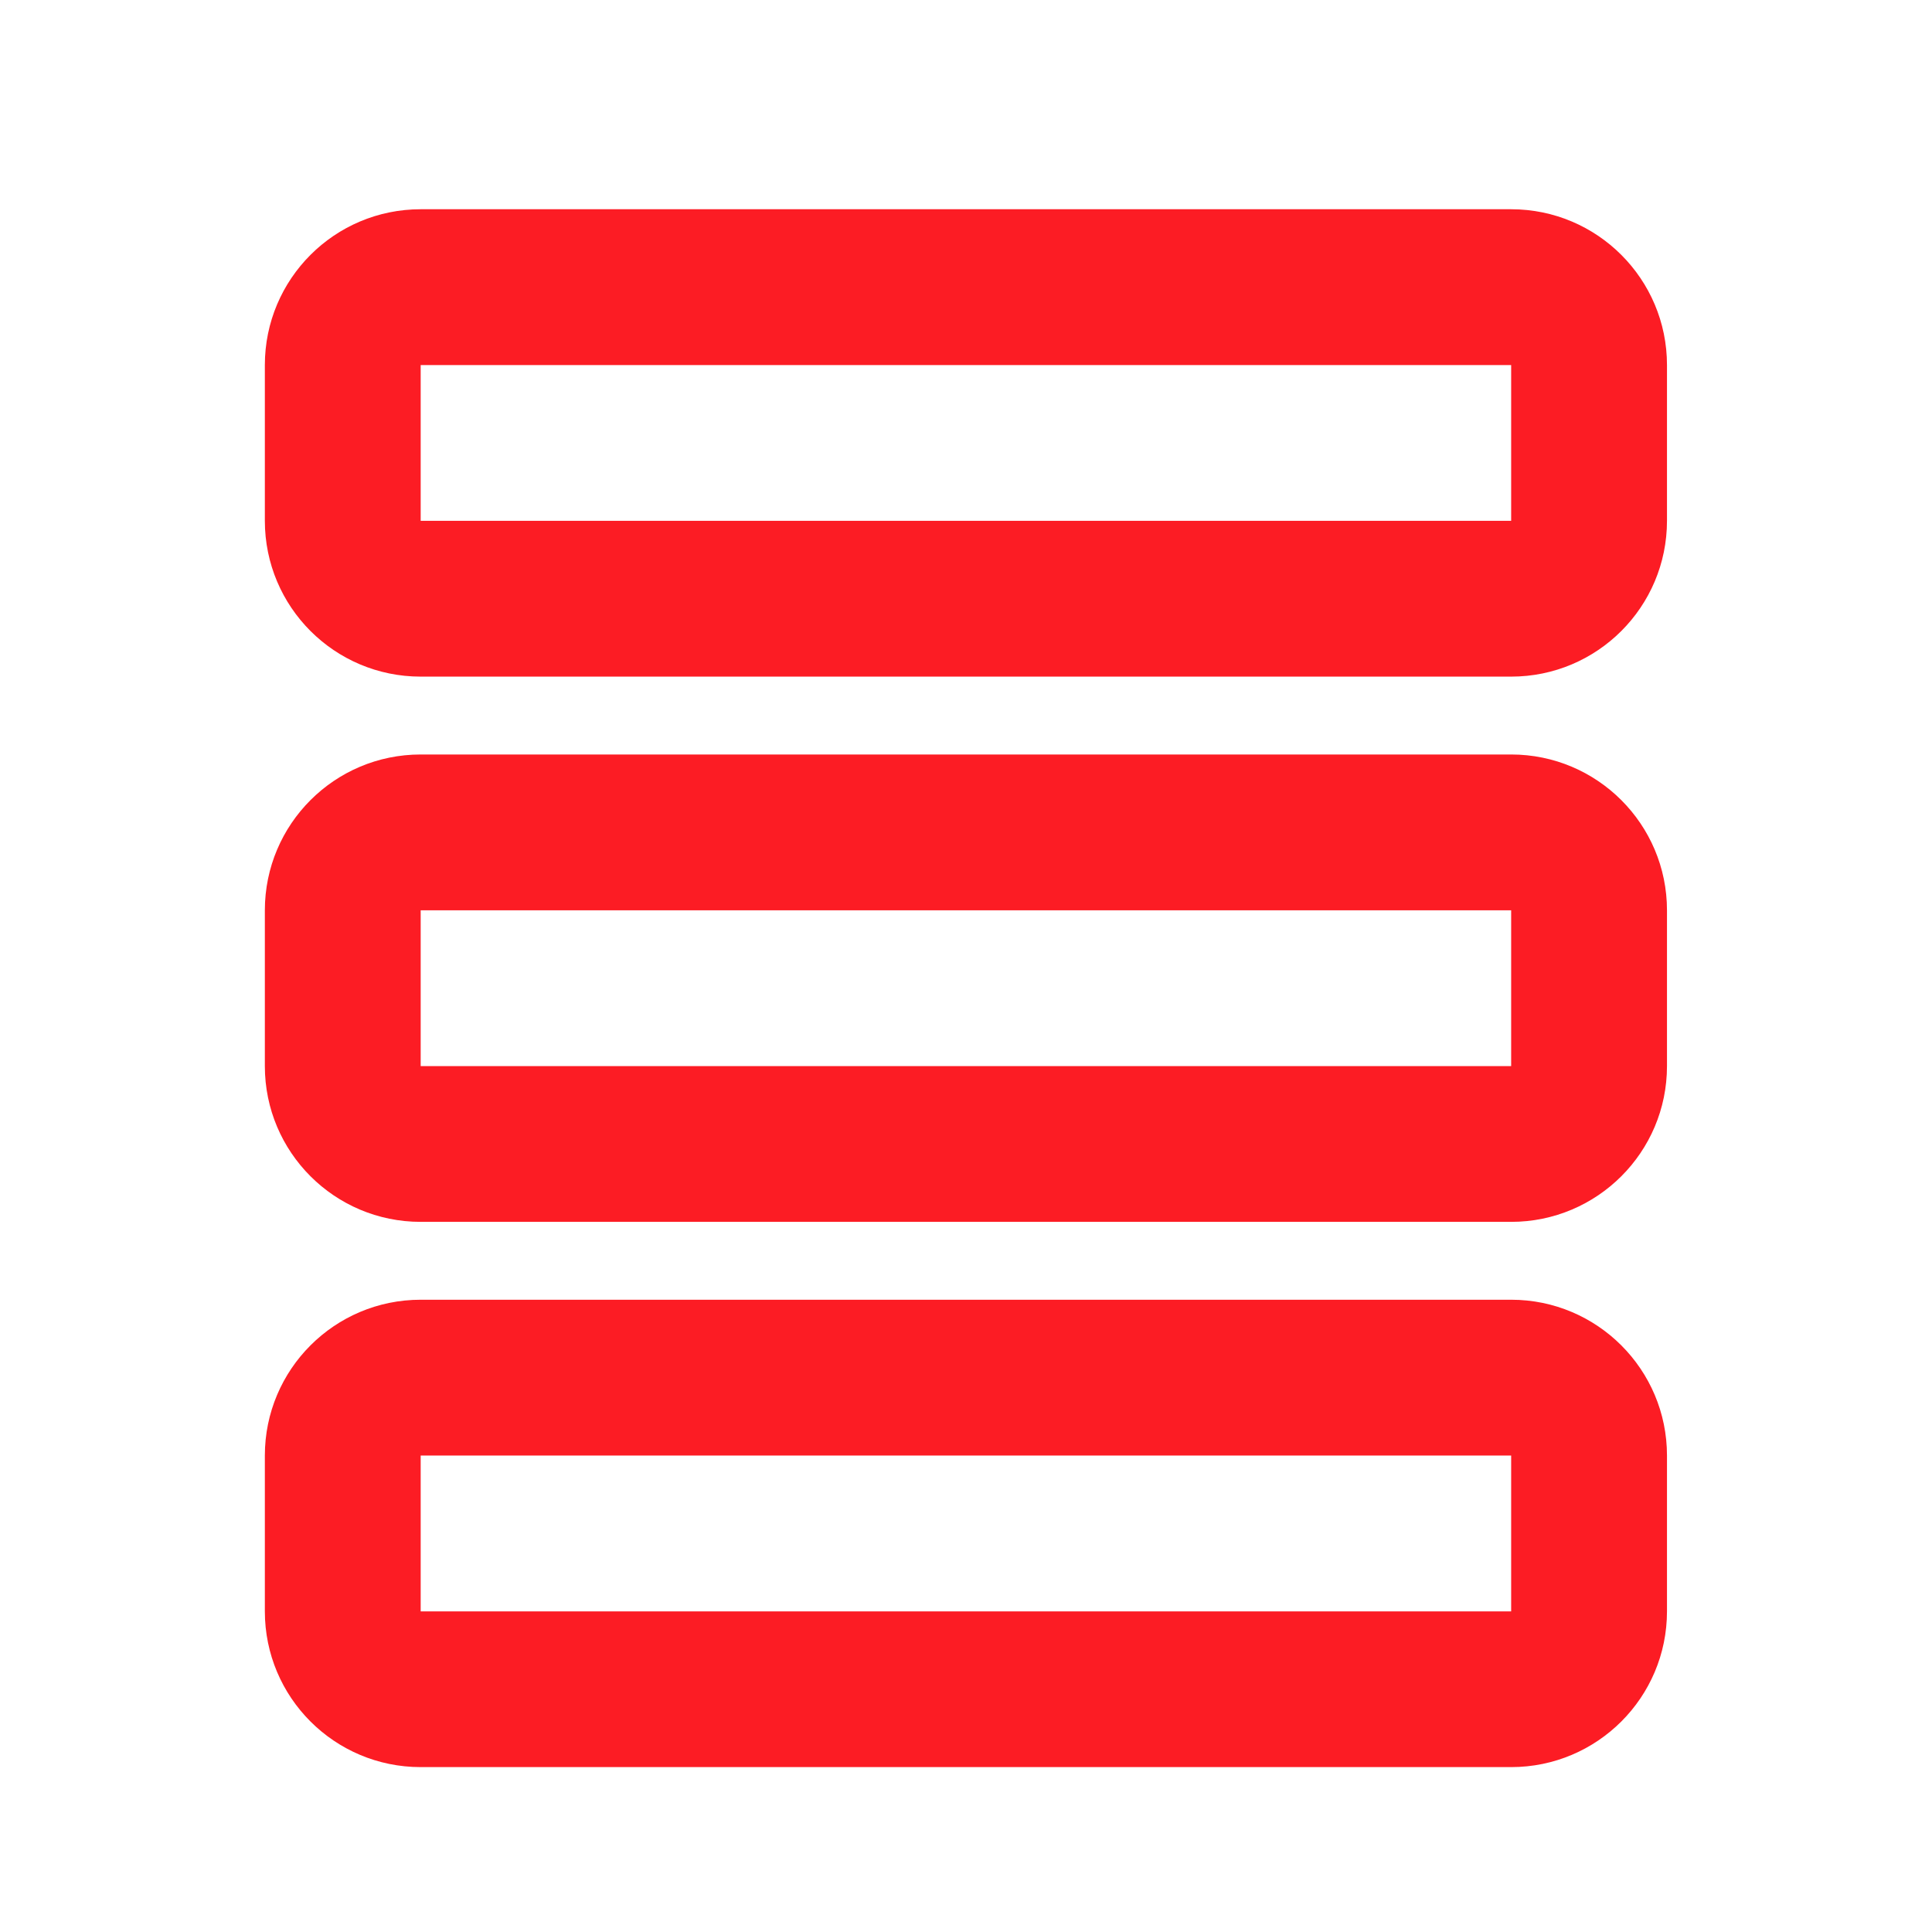 <svg width="23" height="23" viewBox="0 0 23 23" fill="none" xmlns="http://www.w3.org/2000/svg">
<path d="M17.99 2.491C19.014 2.491 19.845 3.322 19.845 4.346V6.2C19.845 7.225 19.014 8.055 17.99 8.055L5.008 8.055C3.983 8.055 3.153 7.225 3.153 6.2L3.153 4.346C3.153 3.322 3.983 2.491 5.008 2.491L17.99 2.491ZM17.99 6.2V4.346L5.008 4.346V6.2L17.99 6.2Z" fill="#FC1C24"/>
<path d="M17.99 15.473C19.014 15.473 19.845 16.304 19.845 17.328V19.183C19.845 20.207 19.014 21.037 17.99 21.037H5.008C3.983 21.037 3.153 20.207 3.153 19.183L3.153 17.328C3.153 16.304 3.983 15.473 5.008 15.473L17.99 15.473ZM17.99 19.183V17.328H5.008V19.183H17.99Z" fill="#FC1C24"/>
<path d="M17.99 8.982C19.014 8.982 19.845 9.813 19.845 10.837V12.692C19.845 13.716 19.014 14.546 17.99 14.546L5.008 14.546C3.983 14.546 3.153 13.716 3.153 12.692L3.153 10.837C3.153 9.813 3.983 8.982 5.008 8.982L17.99 8.982ZM17.99 12.692V10.837L5.008 10.837V12.692L17.99 12.692Z" fill="#FC1C24"/>
</svg>
